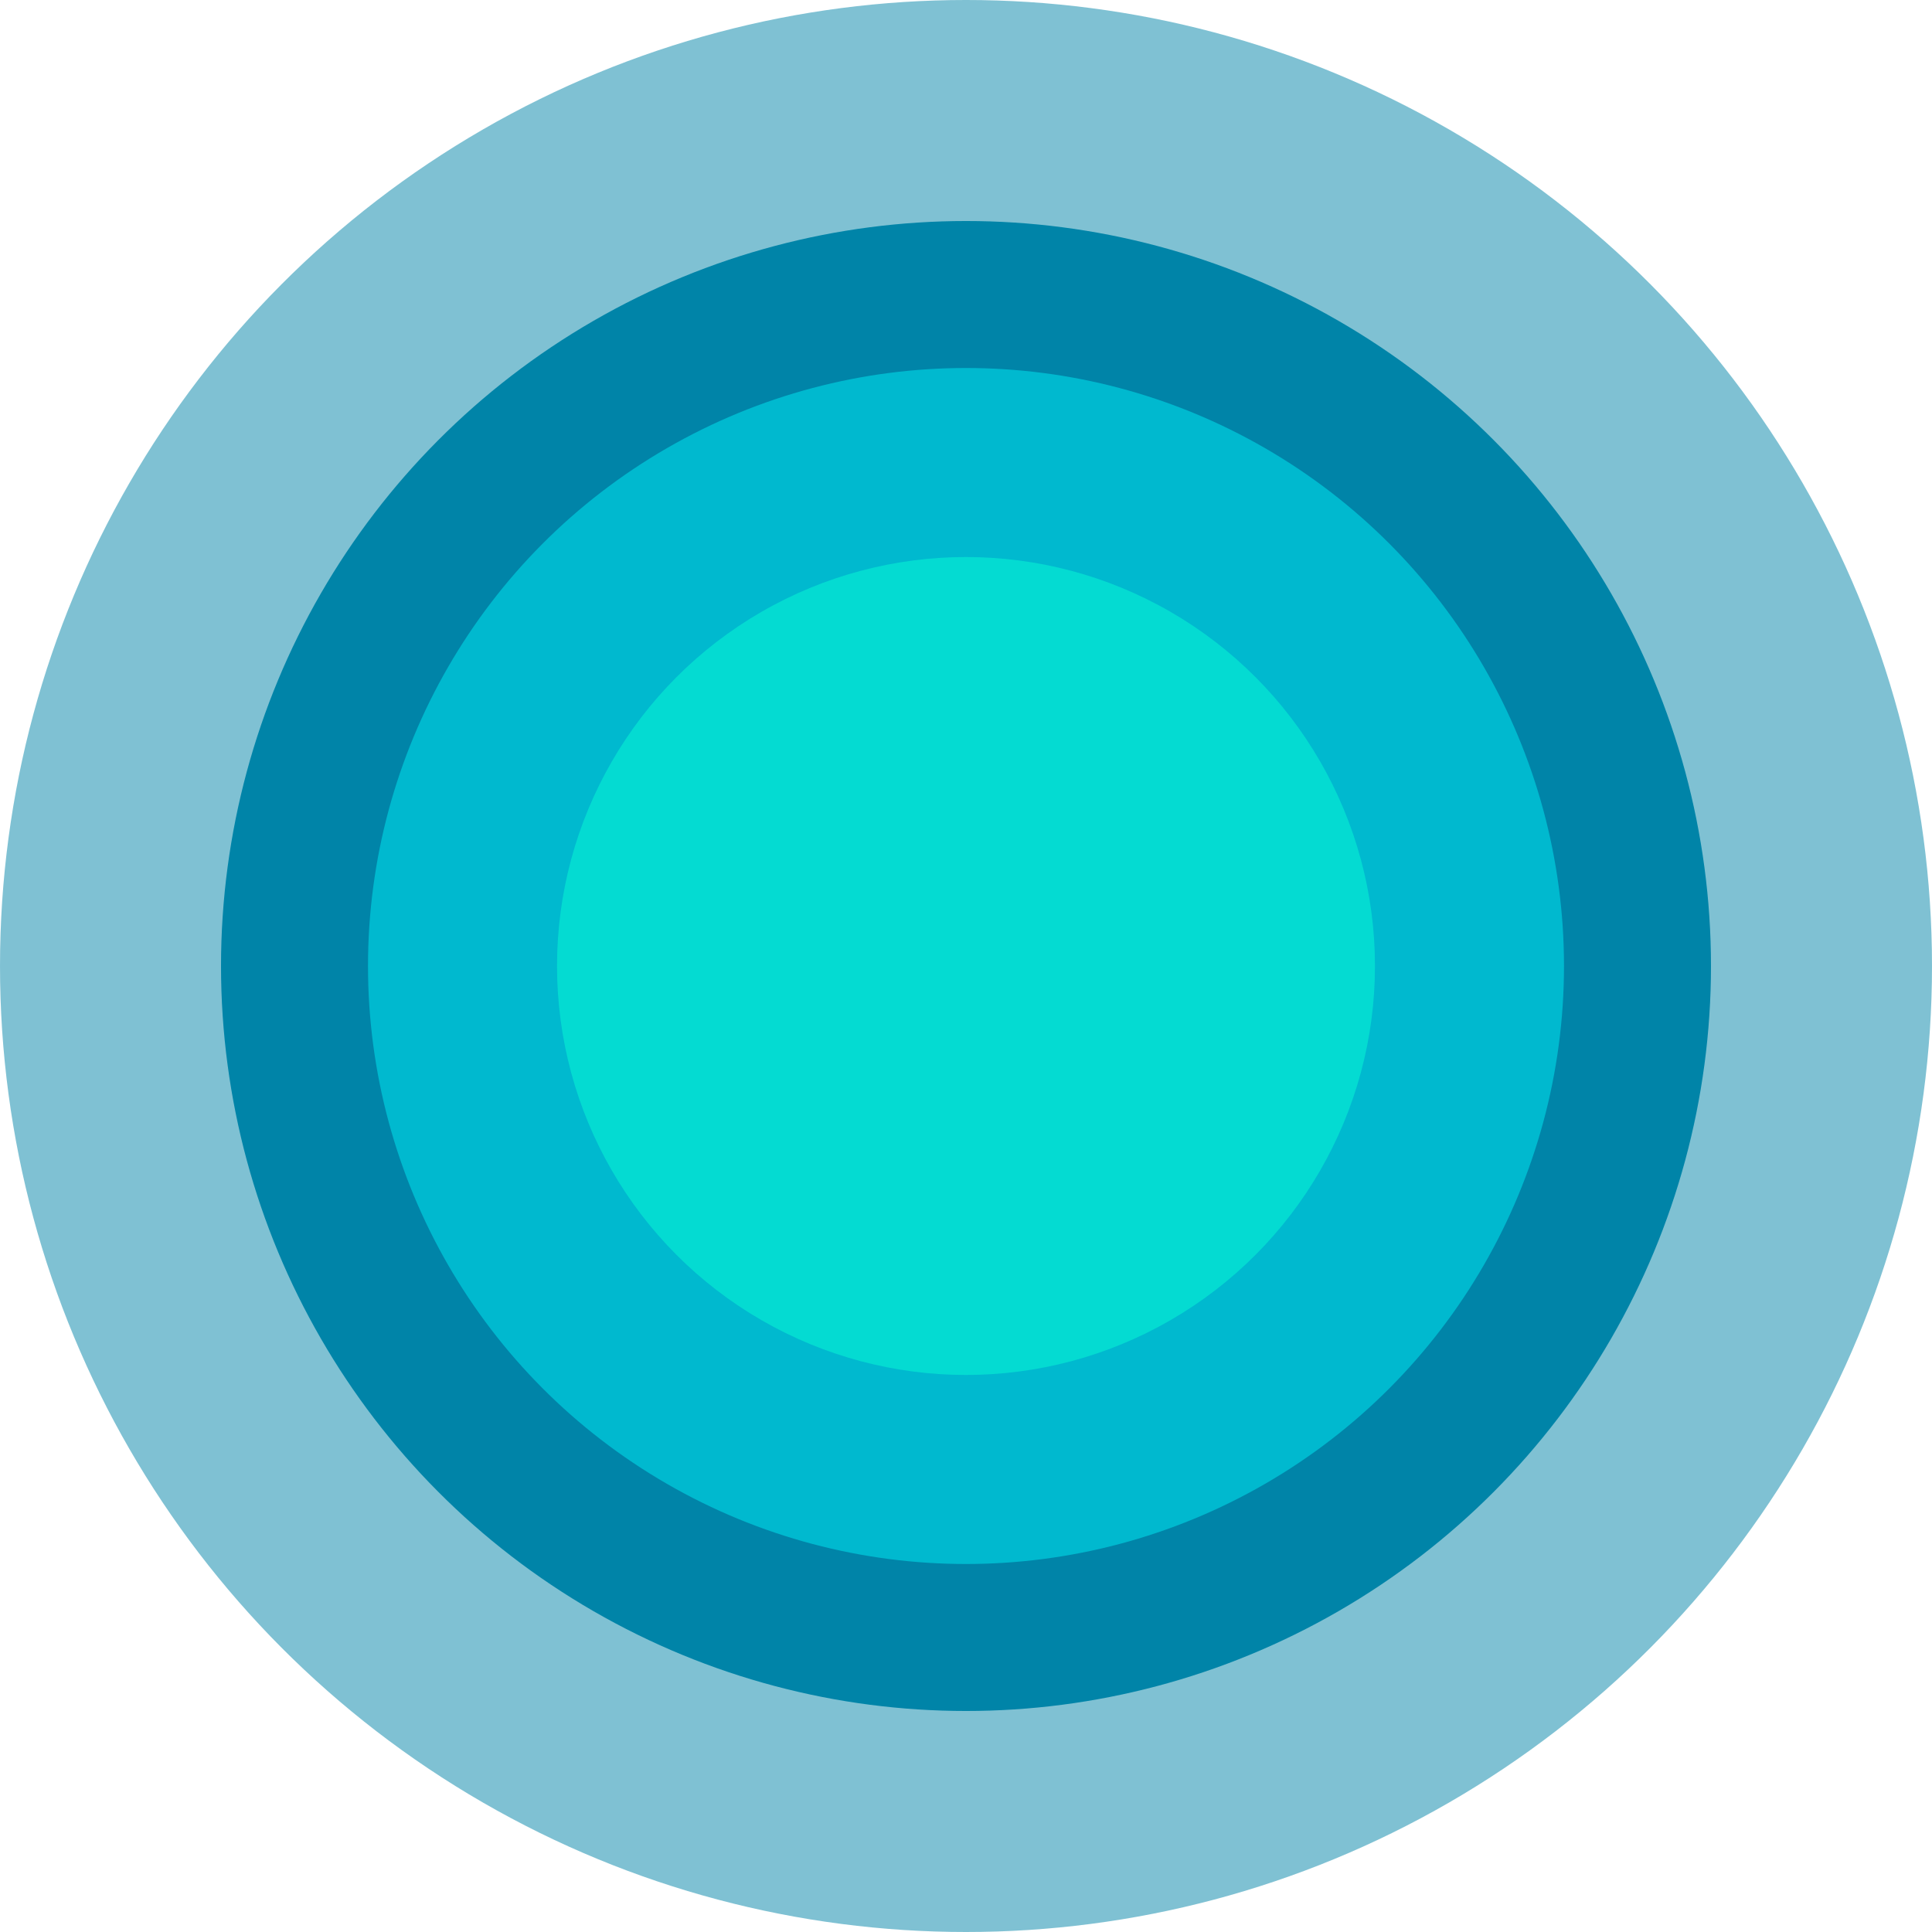 <svg xmlns="http://www.w3.org/2000/svg" id="Isolation_Mode6169c88bafd23" data-name="Isolation Mode" viewBox="0 0 53.76 53.76" aria-hidden="true" width="53px" height="53px"><defs><linearGradient class="cerosgradient" data-cerosgradient="true" id="CerosGradient_idd6b77d54a" gradientUnits="userSpaceOnUse" x1="50%" y1="100%" x2="50%" y2="0%"><stop offset="0%" stop-color="#d1d1d1"/><stop offset="100%" stop-color="#d1d1d1"/></linearGradient><linearGradient/><style>.cls-1-6169c88bafd23,.cls-2-6169c88bafd23{fill:#0084a8;}.cls-1-6169c88bafd23{opacity:0.5;}.cls-3-6169c88bafd23{fill:#00b9cf;}.cls-4-6169c88bafd23{fill:#04dbd2;}</style></defs><circle class="cls-1-6169c88bafd23" cx="26.88" cy="26.88" r="26.88"/><circle class="cls-2-6169c88bafd23" cx="26.88" cy="26.88" r="20.73"/><circle class="cls-3-6169c88bafd23" cx="26.88" cy="26.88" r="11.38"/><circle class="cls-3-6169c88bafd23" cx="26.88" cy="26.88" r="16.64"/><circle class="cls-4-6169c88bafd23" cx="26.88" cy="26.88" r="11.38"/></svg>